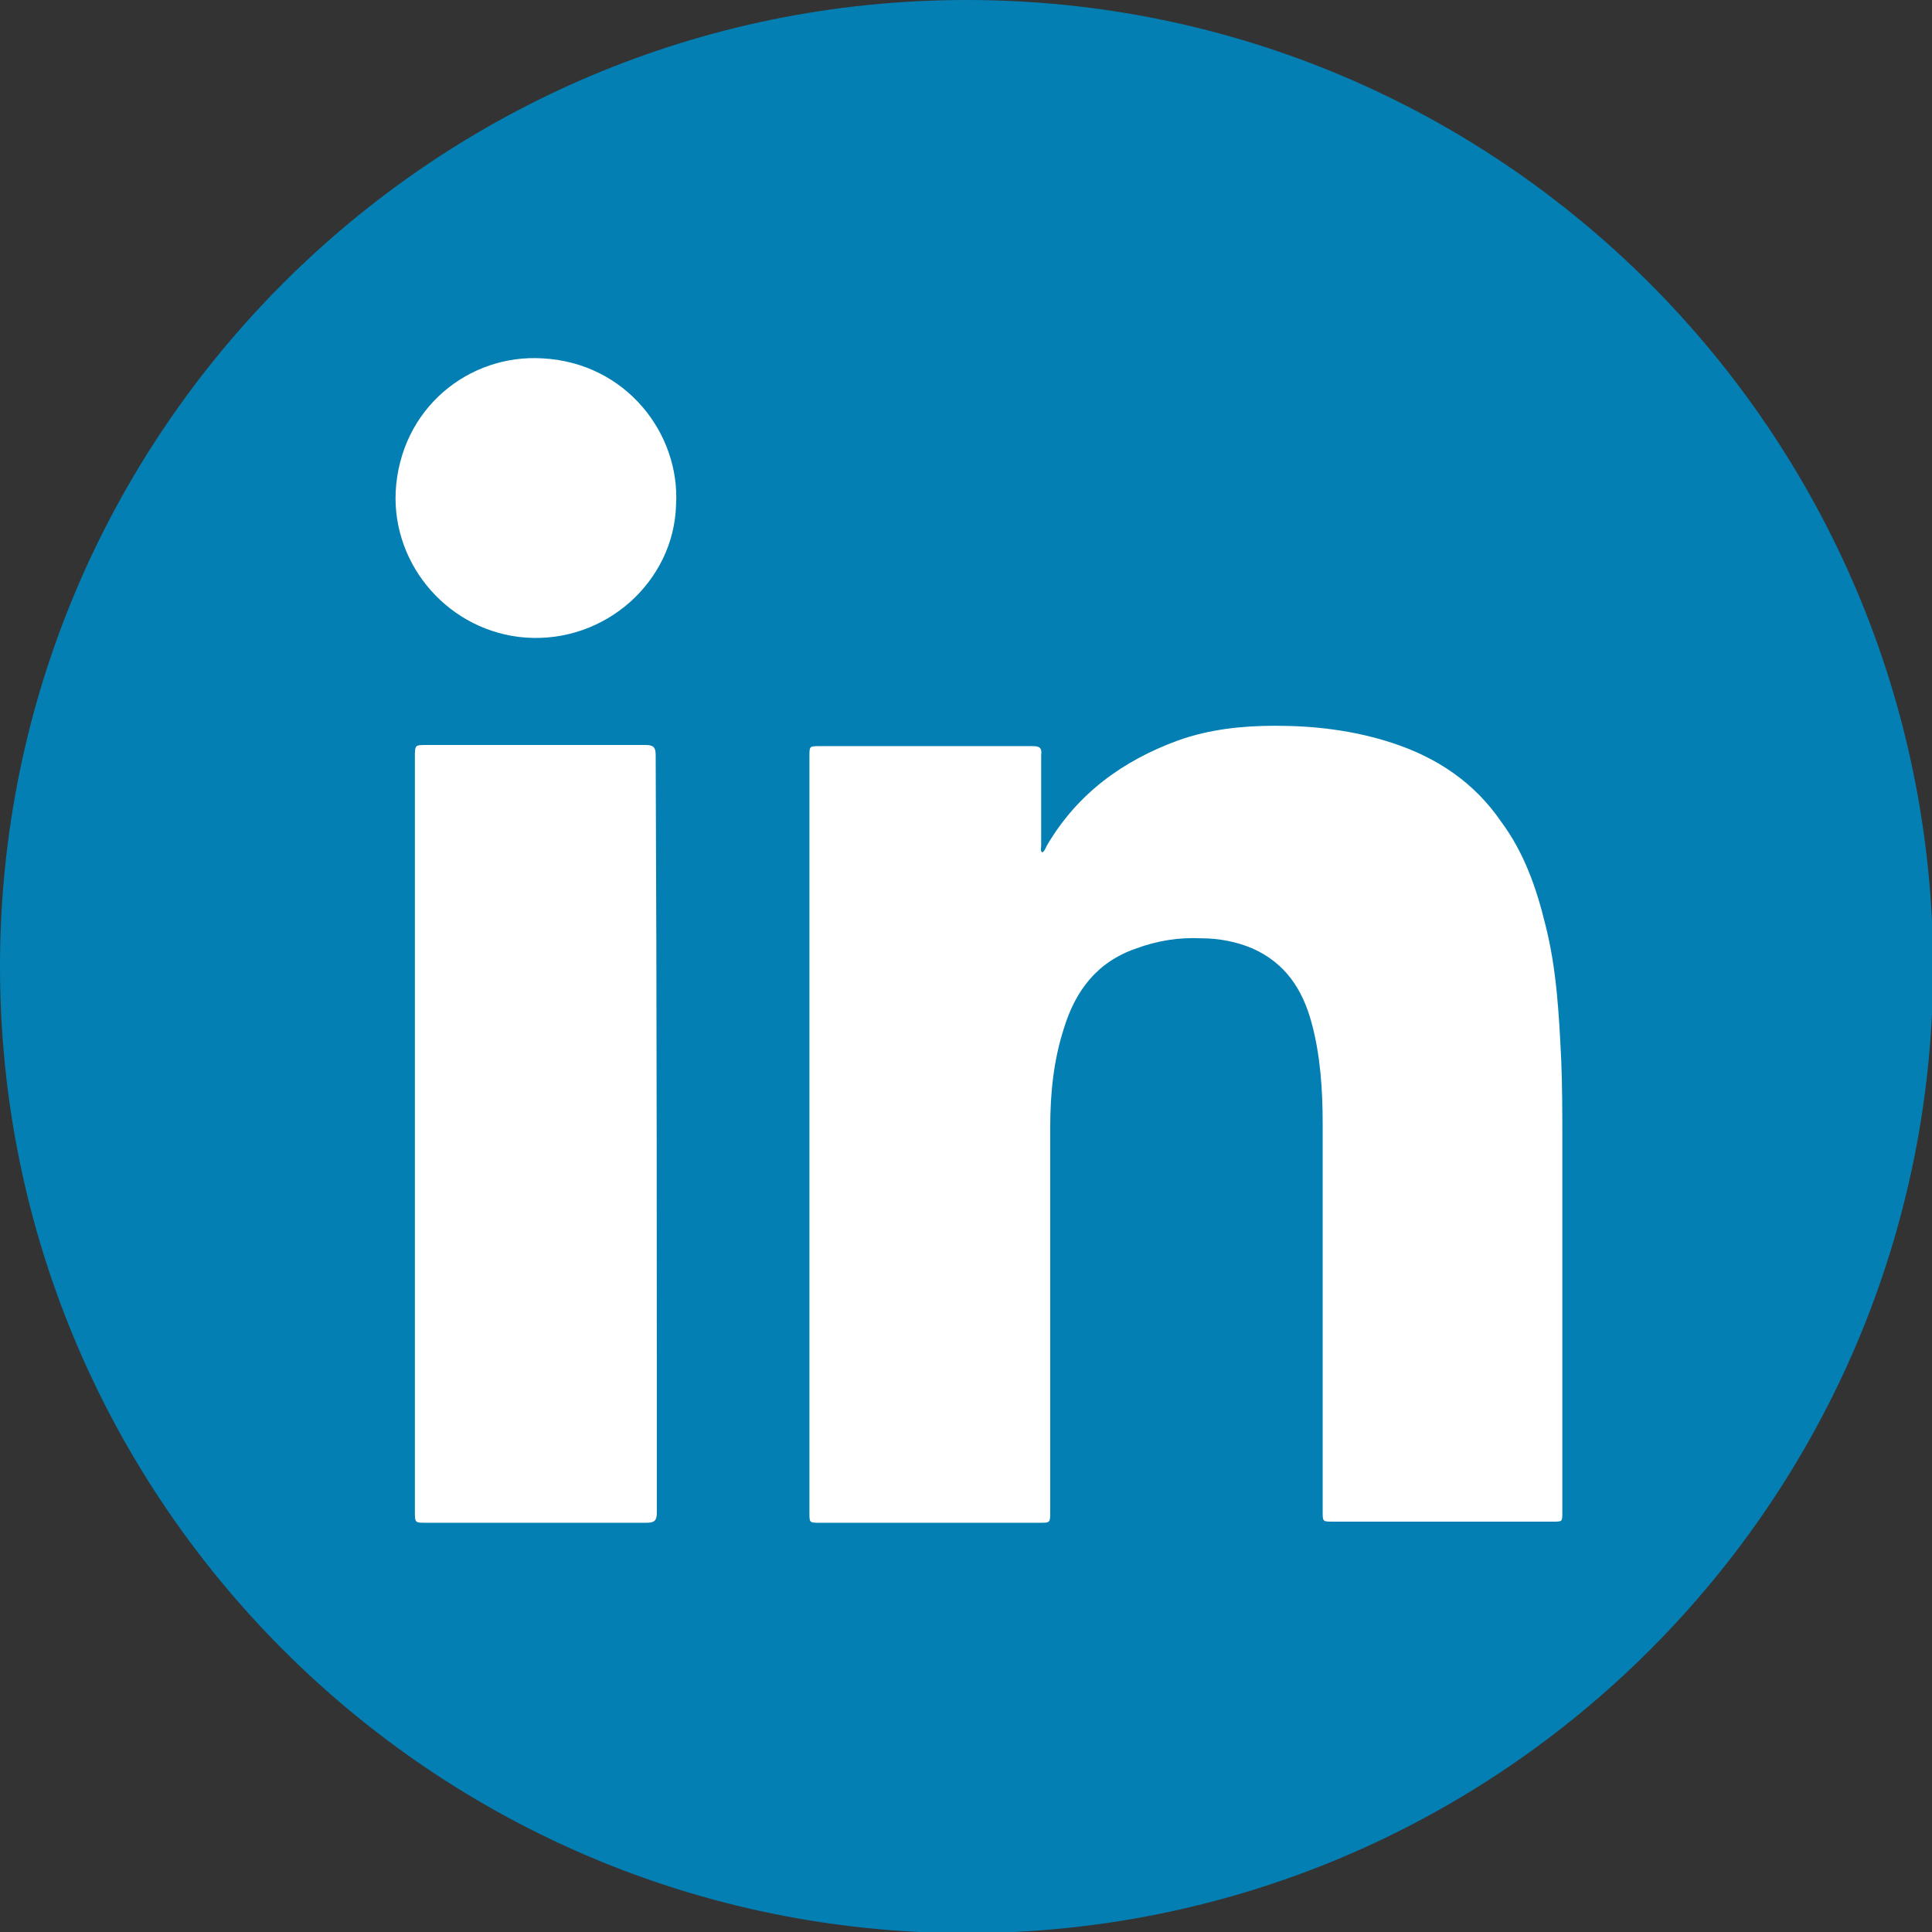 <?xml version="1.0" encoding="utf-8"?>
<!-- Generator: Adobe Illustrator 18.1.1, SVG Export Plug-In . SVG Version: 6.00 Build 0)  -->
<svg version="1.1" id="Layer_1" xmlns="http://www.w3.org/2000/svg" xmlns:xlink="http://www.w3.org/1999/xlink" x="0px" y="0px"
	 viewBox="0 0 17.09 17.09" style="enable-background:new 0 0 17.09 17.09;" xml:space="preserve">
<rect x="0" y="0" width="17.09" height="17.09" fill="#333333" stroke="none"/>
<style type="text/css">
	.st0{fill:#FFFFFF;}
	.st1{fill:#047FB3;}
</style>
<rect x="3.15" y="3.04" class="st0" width="11.08" height="11.08"/>
<path class="st1" d="M8.55,0C3.83,0,0,3.83,0,8.55c0,4.72,3.83,8.55,8.55,8.55c4.72,0,8.55-3.83,8.55-8.55
	C17.09,3.83,13.27,0,8.55,0z M5.81,13.38c0,0.07-0.02,0.09-0.09,0.09c-0.65,0-1.3,0-1.95,0c-0.1,0-0.1,0-0.1-0.1
	c0-1.11,0-2.23,0-3.34c0-1.11,0-2.22,0-3.33c0-0.11,0-0.11,0.1-0.11c0.65,0,1.29,0,1.94,0c0.07,0,0.09,0.02,0.09,0.09
	C5.81,8.91,5.81,11.14,5.81,13.38z M4.65,5.64C3.98,5.59,3.47,5.01,3.5,4.35c0.04-0.74,0.65-1.22,1.3-1.18
	c0.74,0.04,1.22,0.67,1.18,1.3C5.96,5.14,5.36,5.69,4.65,5.64z M13.74,13.46c-0.65,0-1.3,0-1.95,0c-0.09,0-0.09,0-0.09-0.09
	c0-1.14,0-2.29,0-3.43c0-0.3-0.02-0.61-0.1-0.9c-0.08-0.29-0.23-0.52-0.52-0.65c-0.14-0.06-0.3-0.09-0.45-0.09
	c-0.2-0.01-0.39,0.02-0.58,0.09C9.7,8.51,9.51,8.77,9.41,9.1C9.32,9.38,9.29,9.67,9.29,9.97c0,1.13,0,2.26,0,3.4
	c0,0.1,0,0.1-0.09,0.1c-0.65,0-1.3,0-1.95,0c-0.09,0-0.09,0-0.09-0.09c0-1.12,0-2.23,0-3.35c0-1.11,0-2.23,0-3.34
	c0-0.09,0-0.09,0.09-0.09c0.63,0,1.25,0,1.88,0c0.06,0,0.09,0.01,0.08,0.08c0,0.26,0,0.53,0,0.8c0,0.02-0.01,0.05,0.01,0.06
	C9.24,7.53,9.25,7.5,9.26,7.48c0.27-0.46,0.67-0.75,1.16-0.93c0.28-0.1,0.57-0.13,0.86-0.13c0.35,0,0.69,0.04,1.03,0.15
	c0.4,0.13,0.73,0.35,0.97,0.7c0.2,0.27,0.31,0.58,0.39,0.91c0.1,0.39,0.12,0.79,0.14,1.19c0.01,0.24,0.01,0.48,0.01,0.72
	c0,1.1,0,2.2,0,3.29C13.82,13.46,13.82,13.46,13.74,13.46z"/>
</svg>
